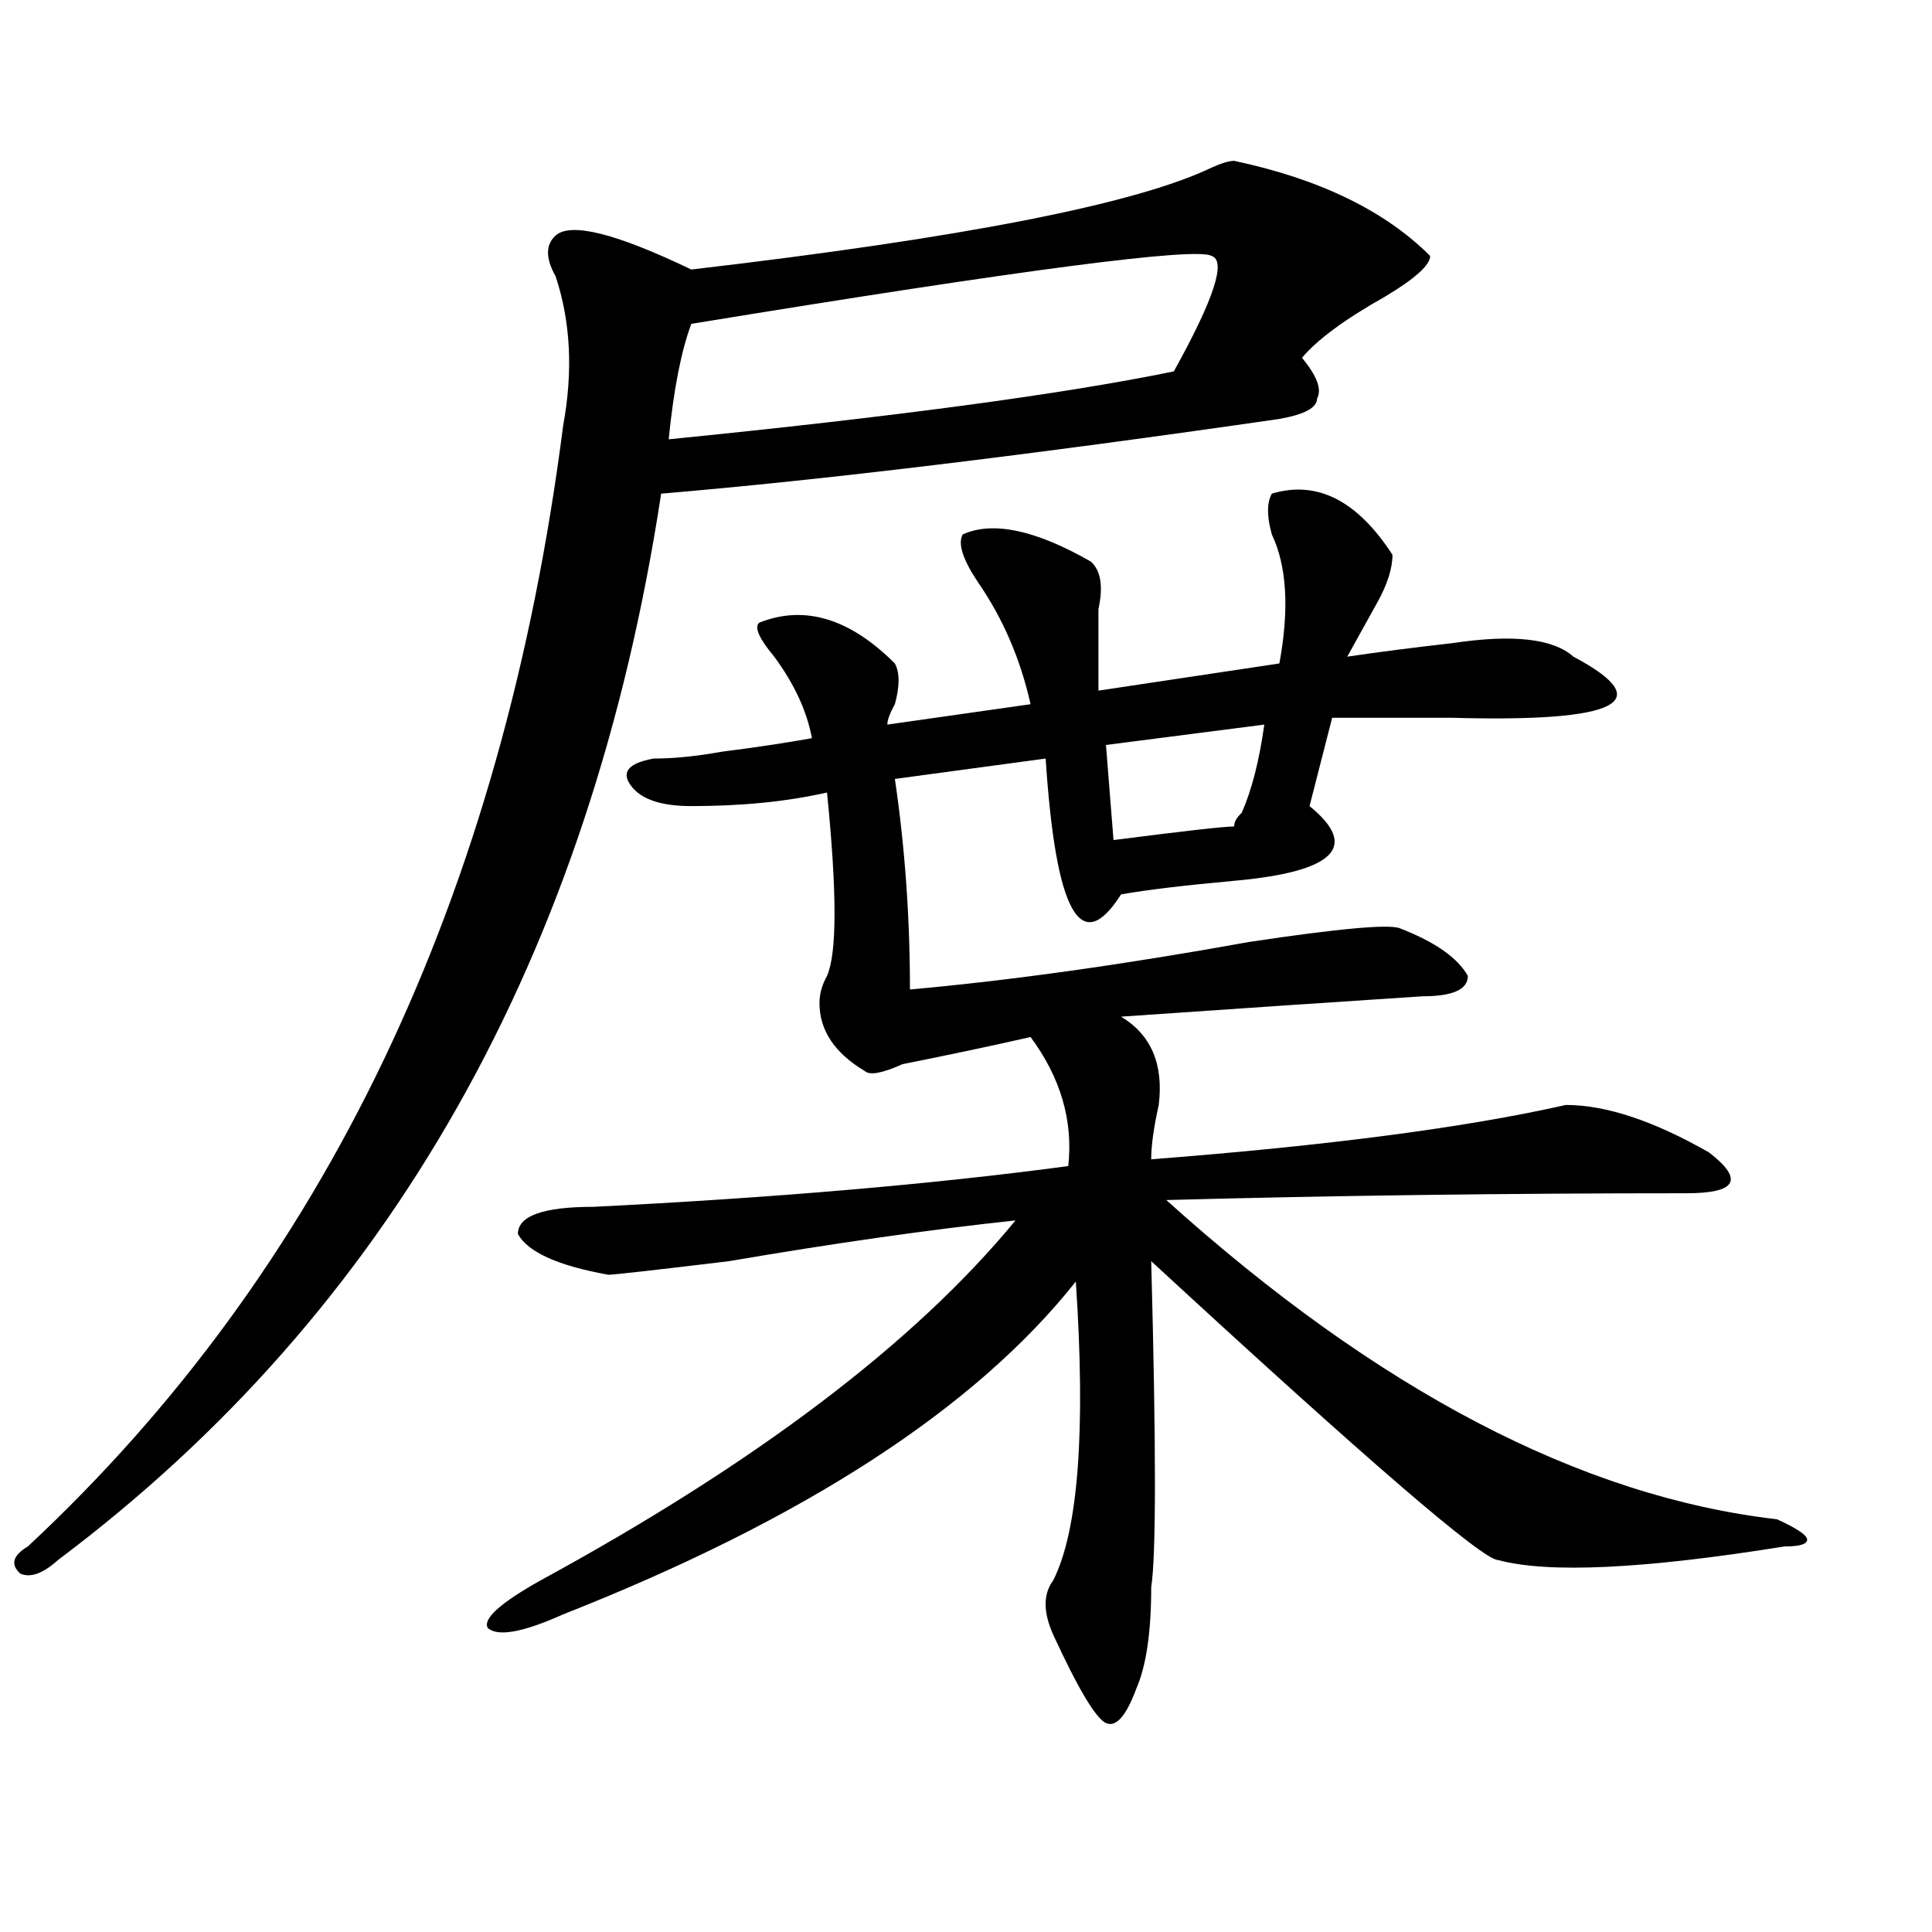 <?xml version="1.0" encoding="utf-8"?>
<!-- Generator: Adobe Illustrator 16.0.0, SVG Export Plug-In . SVG Version: 6.00 Build 0)  -->
<!DOCTYPE svg PUBLIC "-//W3C//DTD SVG 1.1//EN" "http://www.w3.org/Graphics/SVG/1.1/DTD/svg11.dtd">
<svg version="1.1" id="图层_1" xmlns="http://www.w3.org/2000/svg" xmlns:xlink="http://www.w3.org/1999/xlink" x="0px" y="0px"
	 width="1000px" height="1000px" viewBox="0 0 1000 1000" enable-background="new 0 0 1000 1000" xml:space="preserve">
<path d="M638.789,83.25c44.206,9.394,78.047,25.818,101.461,49.219c0,4.725-7.805,11.756-23.414,21.094
	c-20.854,11.756-35.121,22.303-42.926,31.641c7.805,9.394,10.365,16.425,7.805,21.094c0,4.725-6.524,8.24-19.512,10.547
	c-130.119,18.787-236.763,31.641-319.992,38.672C305.748,494.578,201.727,678.6,30.023,807.469
	c-7.805,7.031-14.329,9.338-19.512,7.031c-5.244-4.725-3.902-9.394,3.902-14.063C167.886,657.506,260.262,464.146,291.48,220.359
	c5.183-28.125,3.902-53.888-3.902-77.344c-5.244-9.338-5.244-16.369,0-21.094c7.805-7.031,31.219-1.153,70.242,17.578
	c140.484-16.369,230.238-33.947,269.262-52.734C632.265,84.459,636.167,83.25,638.789,83.25z M720.738,287.156
	c0,7.031-2.622,15.271-7.805,24.609c-5.244,9.394-10.427,18.787-15.609,28.125c15.609-2.307,33.779-4.669,54.633-7.031
	c31.219-4.669,52.011-2.307,62.438,7.031c44.206,23.456,23.414,34.003-62.438,31.641c-26.036,0-46.828,0-62.438,0l-11.707,45.703
	c25.975,21.094,12.987,34.003-39.023,38.672c-26.036,2.362-45.548,4.725-58.535,7.031c-20.854,32.85-33.841,9.394-39.023-70.313
	l-78.047,10.547c5.183,35.156,7.805,71.521,7.805,108.984c52.011-4.669,110.546-12.854,175.605-24.609
	c46.828-7.031,72.803-9.338,78.047-7.031c18.17,7.031,29.877,15.271,35.121,24.609c0,7.031-7.805,10.547-23.414,10.547
	c-36.463,2.362-88.474,5.878-156.094,10.547c15.609,9.394,22.072,24.609,19.512,45.703c-2.622,11.756-3.902,21.094-3.902,28.125
	c91.034-7.031,162.557-16.369,214.629-28.125c20.792,0,45.486,8.24,74.145,24.609c18.17,14.063,14.268,21.094-11.707,21.094
	c-93.656,0-183.41,1.209-269.262,3.516c109.266,98.438,214.629,153.534,316.09,165.234c10.365,4.725,15.609,8.24,15.609,10.547
	c0,2.362-3.902,3.516-11.707,3.516c-72.864,11.7-122.314,14.063-148.289,7.031c-7.805,0-67.682-51.525-179.508-154.688
	c2.561,96.131,2.561,152.325,0,168.75c0,23.4-2.622,40.979-7.805,52.734c-5.244,14.063-10.427,19.885-15.609,17.578
	c-5.244-2.362-14.329-17.578-27.316-45.703c-5.244-11.756-5.244-21.094,0-28.125c12.987-25.763,16.89-77.344,11.707-154.688
	c-52.072,65.644-140.484,123.047-265.359,172.266c-20.854,9.338-33.841,11.7-39.023,7.031c-2.622-4.725,6.463-12.909,27.316-24.609
	C391.6,757.097,473.549,694.969,525.621,631.688c-44.268,4.725-93.656,11.756-148.289,21.094
	c-39.023,4.725-59.877,7.031-62.438,7.031c-26.036-4.669-41.646-11.7-46.828-21.094c0-9.338,12.987-14.063,39.023-14.063
	c93.656-4.669,175.605-11.7,245.848-21.094c2.561-23.4-3.902-45.703-19.512-66.797c-20.854,4.725-42.926,9.394-66.34,14.063
	c-10.427,4.725-16.951,5.878-19.512,3.516c-15.609-9.338-23.414-21.094-23.414-35.156c0-4.669,1.28-9.338,3.902-14.063
	c5.183-11.7,5.183-43.341,0-94.922c-20.854,4.725-44.268,7.031-70.242,7.031c-15.609,0-26.036-3.516-31.219-10.547
	c-5.244-7.031-1.342-11.7,11.707-14.063c10.365,0,22.072-1.153,35.121-3.516c18.17-2.307,33.779-4.669,46.828-7.031
	c-2.622-14.063-9.146-28.125-19.512-42.188c-7.805-9.338-10.427-15.216-7.805-17.578c23.414-9.338,46.828-2.307,70.242,21.094
	c2.561,4.725,2.561,11.756,0,21.094c-2.622,4.725-3.902,8.24-3.902,10.547l74.145-10.547c-5.244-23.4-14.329-44.494-27.316-63.281
	c-7.805-11.7-10.427-19.885-7.805-24.609c15.609-7.031,37.682-2.307,66.34,14.063c5.183,4.725,6.463,12.909,3.902,24.609
	c0,14.063,0,28.125,0,42.188l93.656-14.063c5.183-28.125,3.902-50.372-3.902-66.797c-2.622-9.338-2.622-16.369,0-21.094
	C681.715,248.484,702.507,259.031,720.738,287.156z M627.082,132.469c-7.805-4.669-97.559,7.031-269.262,35.156
	c-5.244,14.063-9.146,34.003-11.707,59.766c117.07-11.7,204.202-23.4,261.457-35.156
	C628.362,154.771,634.887,134.831,627.082,132.469z M654.398,375.047l-81.949,10.547l3.902,49.219
	c36.401-4.669,57.193-7.031,62.438-7.031c0-2.307,1.28-4.669,3.902-7.031C647.874,409.05,651.776,393.834,654.398,375.047z"/>
</svg>
